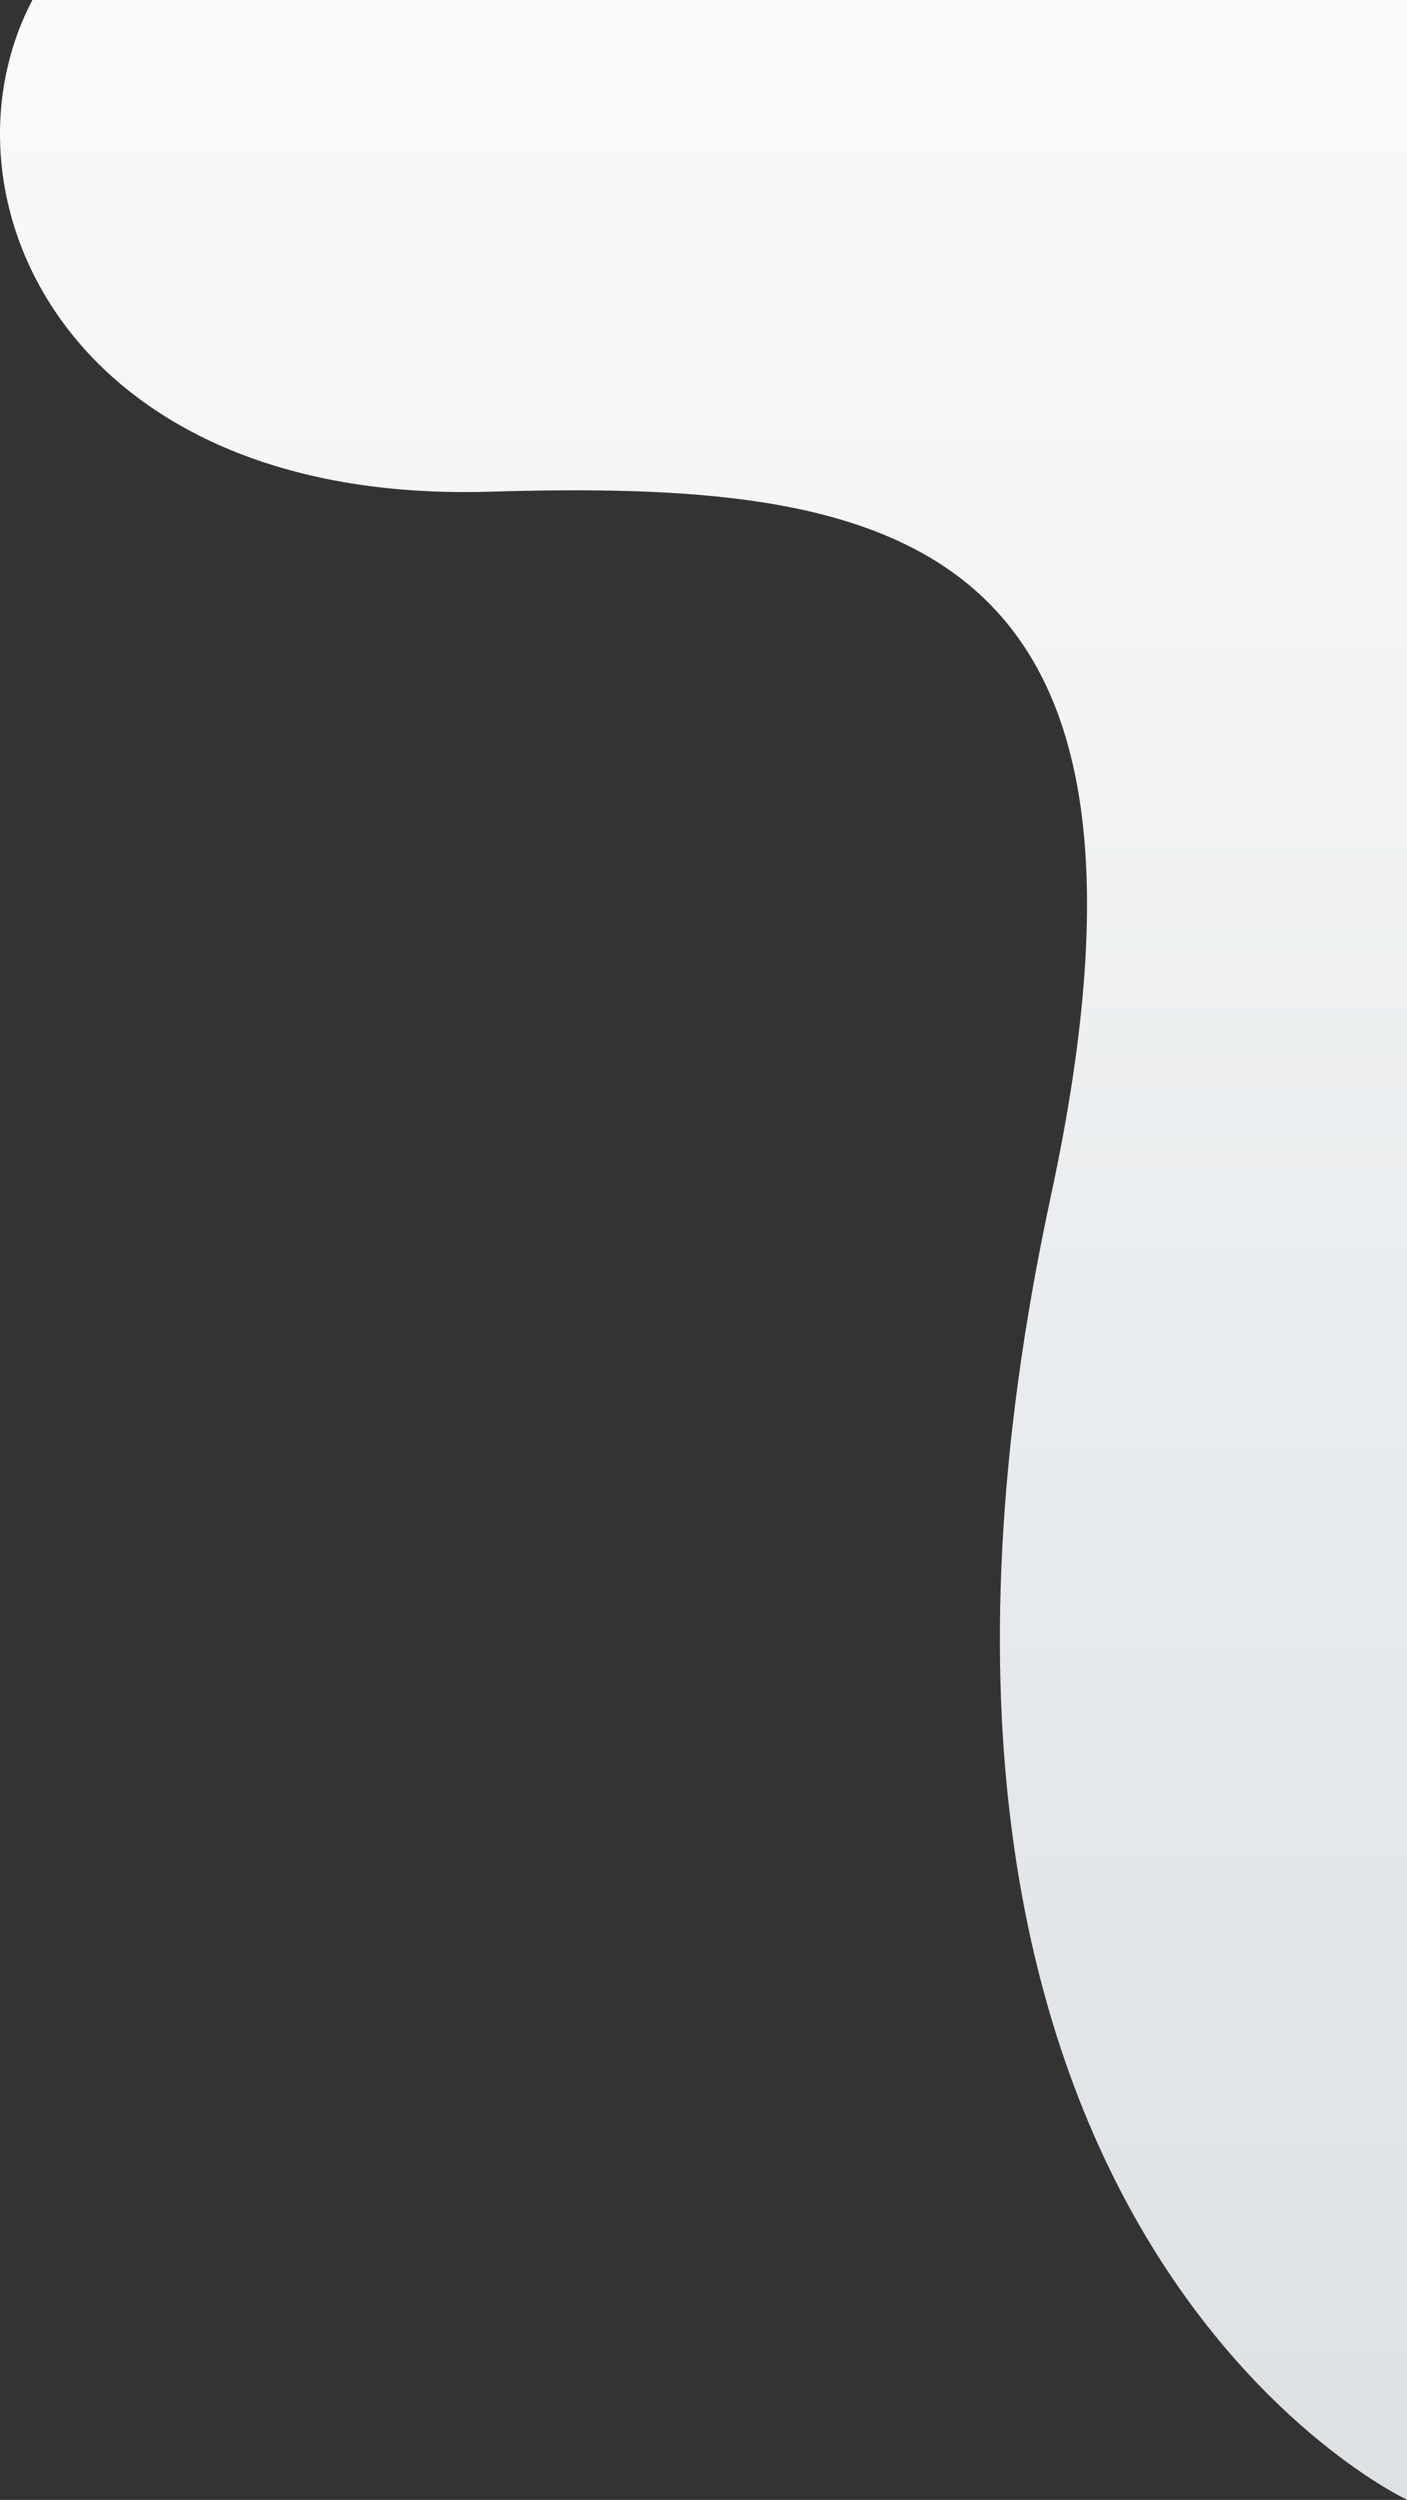 <svg viewBox="0 0 304 540" fill="none" xmlns="http://www.w3.org/2000/svg">
<rect x="0" y="0" width="304" height="540" fill="#333333" stroke="none"/>
<path fill-rule="evenodd" clip-rule="evenodd" d="M227.079 258.235C258.234 113.734 191.456 103.708 105.719 106.214C13.945 108.909 -14.976 41.859 7.001 -2.69616e-05L304 0L304 539.969C304 539.969 178.897 481.693 227.079 258.235Z" fill="url(#paint0_linear_2011_1793)"/>
<defs>
<linearGradient id="paint0_linear_2011_1793" x1="151.969" y1="-1.38014e-05" x2="151.969" y2="539.969" gradientUnits="userSpaceOnUse">
<stop stop-color="#FAFAFA"/>
<stop offset="1" stop-color="#DBE1E5"/>
</linearGradient>
</defs>
</svg>
